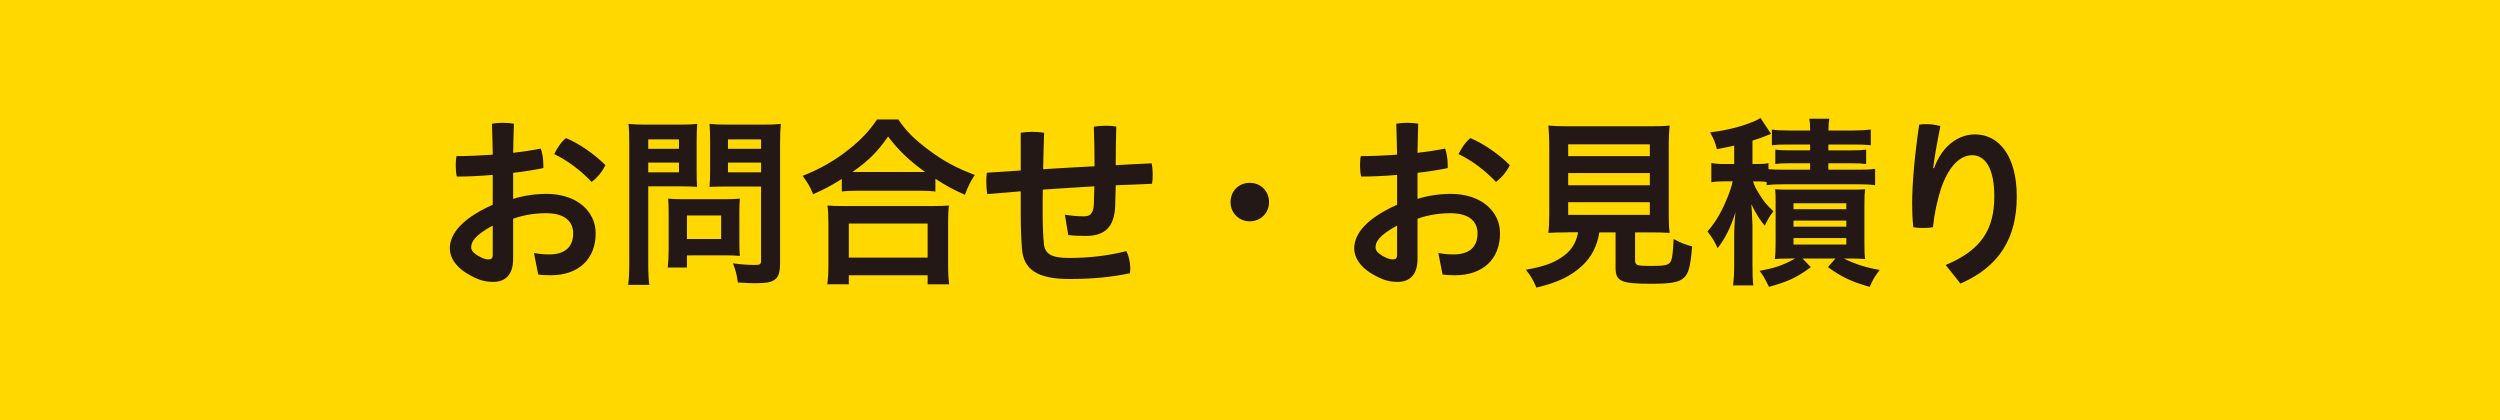 <?xml version="1.0" encoding="utf-8"?>
<!-- Generator: Adobe Illustrator 16.0.3, SVG Export Plug-In . SVG Version: 6.00 Build 0)  -->
<!DOCTYPE svg PUBLIC "-//W3C//DTD SVG 1.1//EN" "http://www.w3.org/Graphics/SVG/1.1/DTD/svg11.dtd">
<svg version="1.1" id="レイヤー_1" xmlns:x="http://ns.adobe.com/Extensibility/1.0/" xmlns:i="http://ns.adobe.com/AdobeIllustrator/10.0/" xmlns:graph="http://ns.adobe.com/Graphs/1.0/"
	 xmlns="http://www.w3.org/2000/svg" xmlns:xlink="http://www.w3.org/1999/xlink" x="0px" y="0px" width="300px" height="50.406px"
	 viewBox="0 0 300 50.406" enable-background="new 0 0 300 50.406" xml:space="preserve">
<rect fill="#FFD800" width="300" height="50.406"/>
<g>
	<path fill="#231815" d="M61.577,23.864c1.26-0.397,2.7-0.599,4.003-0.599c3.645,0,5.9,2.099,5.9,4.729
		c0,3.094-2.055,5.037-5.392,5.037c-0.465,0-1.039-0.021-1.504-0.09l-0.508-2.584c0.73,0.132,1.26,0.175,1.812,0.175
		c1.769,0,2.893-0.772,2.893-2.538c0-1.328-0.902-2.41-3.244-2.41c-1.354,0-2.764,0.225-3.96,0.663v4.819
		c0,2.008-1.039,2.76-2.363,2.76c-1.017,0-1.854-0.196-3.294-1.081c-1.282-0.818-1.941-1.88-1.941-2.918
		c0-1.371,0.859-3.337,5.149-5.26v-3.58c-1.482,0.132-2.986,0.2-4.311,0.2c-0.086-0.397-0.129-0.842-0.129-1.305
		c0-0.396,0.021-0.798,0.086-1.148c1.347,0,2.85-0.067,4.354-0.179c-0.021-1.235-0.043-2.475-0.093-3.713
		c0.358-0.064,0.824-0.107,1.311-0.107c0.48,0,0.967,0.043,1.325,0.107c-0.043,1.148-0.071,2.323-0.093,3.494
		c1.217-0.133,2.341-0.312,3.315-0.509c0.2,0.552,0.308,1.281,0.308,1.987c0,0.132,0,0.243,0,0.354
		c-1.06,0.223-2.32,0.419-3.623,0.572L61.577,23.864L61.577,23.864z M59.128,27.068c-2.191,1.189-2.585,1.966-2.585,2.604
		c0,0.354,0.222,0.663,0.816,1.02c0.594,0.353,0.974,0.438,1.26,0.438c0.351,0,0.508-0.133,0.508-0.571L59.128,27.068L59.128,27.068
		z M72.648,19.818c-0.33,0.729-0.988,1.525-1.654,2.012c-1.282-1.371-2.986-2.632-4.483-3.337c0.351-0.752,0.881-1.524,1.411-1.923
		C69.468,17.212,71.345,18.493,72.648,19.818z"/>
	<path fill="#231815" d="M77.79,31.509c0,1.304,0.043,2.099,0.129,2.675h-2.542c0.093-0.642,0.136-1.351,0.136-2.674V17.302
		c0-1.129-0.021-1.747-0.093-2.432c0.666,0.064,1.174,0.086,2.213,0.086h3.824c1.103,0,1.611-0.021,2.206-0.086
		c-0.043,0.685-0.064,1.171-0.064,2.009v3.603c0,0.974,0.021,1.481,0.043,1.943c-0.508-0.043-1.253-0.063-1.983-0.063H77.79V31.509z
		 M77.79,17.853h3.688v-1.128H77.79V17.853z M77.79,20.681h3.688V19.51H77.79V20.681z M88.724,29.23
		c0,0.619,0.021,1.063,0.064,1.479c-0.458-0.043-0.902-0.065-1.547-0.065H82.43v1.461h-2.299c0.064-0.601,0.107-1.281,0.107-2.104
		V25.36c0-0.573-0.021-1.06-0.064-1.525c0.487,0.048,0.974,0.068,1.611,0.068h5.328c0.688,0,1.239-0.021,1.676-0.068
		c-0.043,0.444-0.064,0.886-0.064,1.504L88.724,29.23L88.724,29.23z M82.43,28.68h4.11v-2.828h-4.11V28.68z M93.608,31.552
		c0,1.195-0.201,1.747-0.752,2.08c-0.437,0.267-1.017,0.353-2.299,0.353c-0.329,0-0.573,0-2.012-0.086
		c-0.15-1.039-0.265-1.48-0.594-2.299c0.91,0.133,1.948,0.195,2.649,0.195c0.623,0,0.73-0.086,0.73-0.552v-8.861h-4.196
		c-0.709,0-1.482,0.021-1.991,0.043c0.043-0.572,0.072-1.014,0.072-1.943v-3.603c0-0.815-0.029-1.367-0.072-2.009
		c0.666,0.064,1.131,0.086,2.213,0.086h4.132c1.038,0,1.547-0.021,2.212-0.086c-0.071,0.705-0.093,1.367-0.093,2.406L93.608,31.552
		L93.608,31.552z M87.356,17.853h3.974v-1.128h-3.974V17.853z M87.356,20.681h3.974V19.51h-3.974V20.681z"/>
	<path fill="#231815" d="M101.02,21.476c-1.389,0.862-1.969,1.171-3.444,1.833c-0.38-0.928-0.645-1.367-1.261-2.209
		c2.012-0.773,3.867-1.833,5.5-3.137c1.525-1.195,2.521-2.276,3.43-3.624h2.557c0.931,1.391,1.905,2.363,3.652,3.667
		c1.697,1.281,3.316,2.166,5.521,2.982c-0.573,0.905-0.773,1.303-1.189,2.388c-1.525-0.688-2.213-1.06-3.538-1.923v1.525
		c-0.551-0.067-1.081-0.089-1.948-0.089h-7.426c-0.659,0-1.303,0.021-1.854,0.089V21.476z M99.272,34.115
		c0.093-0.686,0.136-1.348,0.136-2.273v-5.063c0-0.885-0.021-1.5-0.115-2.119c0.487,0.043,1.017,0.064,1.883,0.064h10.828
		c0.859,0,1.368-0.021,1.876-0.064c-0.086,0.594-0.107,1.191-0.107,2.119v5.085c0,0.995,0.043,1.589,0.129,2.252h-2.585v-1.082
		h-9.459v1.082L99.272,34.115L99.272,34.115z M101.857,30.91h9.459v-4.085h-9.459V30.91z M110.278,20.638c0.265,0,0.351,0,0.73,0
		c-1.897-1.371-3.093-2.499-4.439-4.246c-1.325,1.88-2.277,2.828-4.268,4.246c0.265,0,0.379,0,0.616,0H110.278z"/>
	<path fill="#231815" d="M127.787,25.762c0.795,0.133,1.503,0.199,2.277,0.199c0.709,0,1.153-0.285,1.196-1.457
		c0.021-0.709,0.043-1.414,0.064-2.145c-1.654,0.09-4.268,0.265-6.187,0.396c-0.021,0.905-0.021,1.77-0.021,2.563
		c0,1.769,0.064,3.073,0.15,3.935c0.115,1.172,0.845,1.701,2.986,1.701c2.499,0,4.662-0.265,6.917-0.819
		c0.287,0.576,0.465,1.328,0.465,2.057c0,0.199-0.021,0.396-0.043,0.6c-2.32,0.484-4.619,0.688-7.254,0.688
		c-3.91,0-5.5-1.172-5.7-3.604c-0.086-1.124-0.15-2.495-0.15-4.438V22.96c-1.354,0.107-2.7,0.22-4.024,0.329
		c-0.064-0.438-0.107-0.97-0.107-1.479c0-0.376,0.021-0.752,0.064-1.085c1.346-0.086,2.692-0.176,4.067-0.266V15.93
		c0.416-0.068,0.881-0.111,1.368-0.111s0.974,0.043,1.439,0.111c-0.05,1.567-0.093,3.024-0.115,4.375
		c2.034-0.133,4.11-0.243,6.166-0.354c0-1.546-0.021-3.114-0.086-4.751c0.437-0.063,0.945-0.111,1.433-0.111
		c0.444,0,0.866,0.025,1.26,0.091c-0.043,1.68-0.064,3.114-0.064,4.641c1.461-0.09,2.915-0.154,4.311-0.223
		c0.086,0.423,0.129,0.905,0.129,1.351c0,0.397-0.021,0.773-0.086,1.104c-1.417,0.047-2.871,0.11-4.354,0.179
		c-0.021,0.838-0.043,1.68-0.064,2.475c-0.093,2.605-1.325,3.604-3.495,3.604c-0.816,0-1.432-0.021-2.141-0.109L127.787,25.762z"/>
	<path fill="#231815" d="M152.285,24.262c0,1.28-0.996,2.298-2.32,2.298c-1.311,0-2.299-1.021-2.299-2.298
		c0-1.328,0.967-2.32,2.299-2.32C151.289,21.941,152.285,22.934,152.285,24.262z"/>
	<path fill="#231815" d="M170.102,23.864c1.26-0.397,2.699-0.599,4.002-0.599c3.646,0,5.9,2.099,5.9,4.729
		c0,3.094-2.055,5.037-5.393,5.037c-0.465,0-1.038-0.021-1.504-0.09l-0.508-2.584c0.729,0.132,1.26,0.175,1.813,0.175
		c1.77,0,2.893-0.772,2.893-2.538c0-1.328-0.902-2.41-3.25-2.41c-1.347,0-2.758,0.225-3.953,0.663v4.819
		c0,2.008-1.039,2.76-2.363,2.76c-1.018,0-1.854-0.196-3.295-1.081c-1.278-0.818-1.938-1.88-1.938-2.918
		c0-1.371,0.855-3.337,5.146-5.26v-3.58c-1.479,0.132-2.983,0.2-4.312,0.2c-0.093-0.397-0.136-0.842-0.136-1.305
		c0-0.396,0.021-0.798,0.093-1.148c1.347,0,2.851-0.067,4.354-0.179c-0.029-1.235-0.051-2.475-0.094-3.713
		c0.355-0.064,0.813-0.107,1.303-0.107c0.488,0,0.975,0.043,1.326,0.107c-0.043,1.148-0.064,2.323-0.086,3.494
		c1.217-0.133,2.34-0.312,3.313-0.509c0.2,0.552,0.311,1.281,0.311,1.987c0,0.132,0,0.243,0,0.354
		c-1.063,0.223-2.32,0.419-3.623,0.572V23.864L170.102,23.864z M167.652,27.068c-2.191,1.189-2.586,1.966-2.586,2.604
		c0,0.354,0.216,0.663,0.813,1.02c0.597,0.353,0.97,0.438,1.263,0.438c0.352,0,0.508-0.133,0.508-0.571v-3.49H167.652
		L167.652,27.068z M181.172,19.818c-0.33,0.729-0.996,1.525-1.654,2.012c-1.281-1.371-2.982-2.632-4.49-3.337
		c0.358-0.752,0.892-1.524,1.418-1.923C177.992,17.212,179.868,18.493,181.172,19.818z"/>
	<path fill="#231815" d="M188.139,27.885c-1.037,0-1.789,0.021-2.341,0.063c0.086-0.642,0.114-1.304,0.114-2.295V17.74
		c0-1.171-0.051-2.146-0.114-2.675c0.644,0.067,1.282,0.09,2.277,0.09h10.011c0.975,0,1.654-0.021,2.277-0.09
		c-0.064,0.487-0.114,1.481-0.114,2.675v7.913c0,1.039,0.021,1.68,0.114,2.295c-0.573-0.043-1.396-0.063-2.277-0.063h-1.876v3.338
		c0,0.618,0.192,0.687,1.897,0.687c1.654,0,2.076-0.093,2.342-0.464c0.199-0.313,0.328-1.129,0.38-2.766
		c0.881,0.467,1.409,0.687,2.228,0.885c-0.201,2.41-0.416,3.229-0.975,3.756c-0.596,0.554-1.52,0.73-3.953,0.73
		c-3.602,0-4.26-0.287-4.26-1.924v-4.242h-1.948c-0.265,1.657-0.953,2.981-2.077,4.021c-1.367,1.26-3.008,2.033-5.479,2.604
		c-0.379-0.904-0.645-1.365-1.26-2.143c2.033-0.354,3.18-0.752,4.218-1.438c1.175-0.752,1.79-1.682,2.055-3.053h-1.239V27.885
		L188.139,27.885z M188.182,18.736h9.797v-1.414h-9.797V18.736z M188.182,22.228h9.797v-1.457h-9.797V22.228z M188.182,25.787h9.797
		v-1.524h-9.797V25.787z"/>
	<path fill="#231815" d="M211.992,21.83c-0.415-0.046-0.709-0.066-1.238-0.066h-0.395c0.223,0.618,0.33,0.841,0.658,1.37
		c0.56,0.948,1.018,1.505,1.791,2.23c-0.416,0.509-0.684,0.974-1.039,1.726c-0.615-0.752-0.994-1.35-1.61-2.585
		c0.063,0.728,0.063,0.728,0.137,2.563v4.641c0,1.234,0.021,1.923,0.106,2.538h-2.438c0.097-0.728,0.14-1.457,0.14-2.538v-3.051
		c0-1.061,0.043-2.166,0.154-3.204c-0.509,1.7-1.218,3.136-2.146,4.332c-0.328-0.772-0.594-1.196-1.211-2.013
		c0.902-1.039,1.566-2.122,2.205-3.625c0.424-0.974,0.688-1.747,0.814-2.388H207c-0.73,0-1.109,0.021-1.641,0.109V19.55
		c0.51,0.11,0.932,0.133,1.705,0.133h1.039v-2.209c-0.666,0.153-0.996,0.222-2.078,0.419c-0.199-0.795-0.328-1.128-0.815-2.009
		c2.12-0.27,3.667-0.666,5.171-1.282c0.415-0.18,0.658-0.29,0.881-0.443l1.26,1.901c-0.129,0.063-0.172,0.063-0.371,0.152
		c-0.553,0.224-0.996,0.397-1.854,0.663v2.808h0.501c0.688,0,1.019-0.021,1.418-0.111v0.729c0.466,0.043,0.909,0.063,1.771,0.063
		h3.225v-0.772h-2.428c-0.883,0-1.239,0.024-1.747,0.09v-1.723c0.508,0.064,0.974,0.086,1.747,0.086h2.428V17.34h-2.689
		c-0.892,0-1.283,0.021-1.897,0.09v-1.88c0.595,0.09,1.168,0.11,2.056,0.11h2.535c0-0.642-0.021-0.975-0.105-1.415h2.404
		c-0.063,0.376-0.104,0.752-0.104,1.415h2.982c0.838,0,1.453-0.047,2.102-0.11v1.88c-0.666-0.068-1.063-0.09-1.948-0.09h-3.142
		v0.705h2.691c0.865,0,1.331-0.021,1.84-0.086v1.723c-0.509-0.064-0.889-0.09-1.816-0.09H219.4v0.772h3.602
		c0.902,0,1.439-0.021,2.012-0.106v1.966c-0.688-0.089-1.131-0.11-2.012-0.11h-9.016c-0.838,0-1.368,0.021-1.991,0.11V21.83H211.992
		z M214.842,31.021c-1.39,0.021-1.39,0.021-1.854,0.064c0.063-0.527,0.086-1.146,0.086-1.941v-4.621c0-1.038,0-1.304-0.064-1.813
		c0.486,0.043,0.889,0.043,1.79,0.043h7.161c1.018,0,1.367,0,1.854-0.043c-0.063,0.483-0.086,0.859-0.086,1.876v4.533
		c0,1.038,0.021,1.457,0.086,1.966c-0.569-0.047-1.123-0.064-1.812-0.064h-0.752c1.396,0.688,2.649,1.084,4.312,1.371
		c-0.646,0.859-0.838,1.188-1.193,2.031c-2.205-0.617-3.358-1.172-5.016-2.365l0.901-1.037h-3.952l0.995,1.037
		c-1.661,1.236-2.764,1.748-5.021,2.365c-0.594-1.172-0.637-1.279-1.125-1.924c1.834-0.333,2.809-0.662,4.262-1.479H214.842z
		 M215.221,25.1h6.338v-0.706h-6.338V25.1z M215.221,27.201h6.338v-0.729h-6.338V27.201z M215.221,29.342h6.338V28.57h-6.338V29.342
		z"/>
	<path fill="#231815" d="M233.482,31.795c4.311-1.79,5.836-4.309,5.836-8.241c0-3.381-1.109-4.928-2.656-4.928
		c-1.497,0-2.872,1.414-3.753,4.042c-0.466,1.461-0.794,3.009-0.952,4.6c-0.372,0.066-0.773,0.09-1.167,0.09
		c-0.423,0-0.823-0.021-1.196-0.09c-0.107-1.082-0.136-1.942-0.136-2.853c0-2.275,0.265-5.523,0.845-9.459
		c0.244-0.043,0.53-0.063,0.838-0.063c0.573,0,1.219,0.089,1.704,0.243c-0.465,2.319-0.729,3.889-0.866,5.037h0.115
		c0.944-2.652,2.893-4.046,4.905-4.046c2.914,0,5.013,2.652,5.013,7.447c0,4.973-2.076,8.421-6.761,10.455L233.482,31.795z"/>
</g>
</svg>
